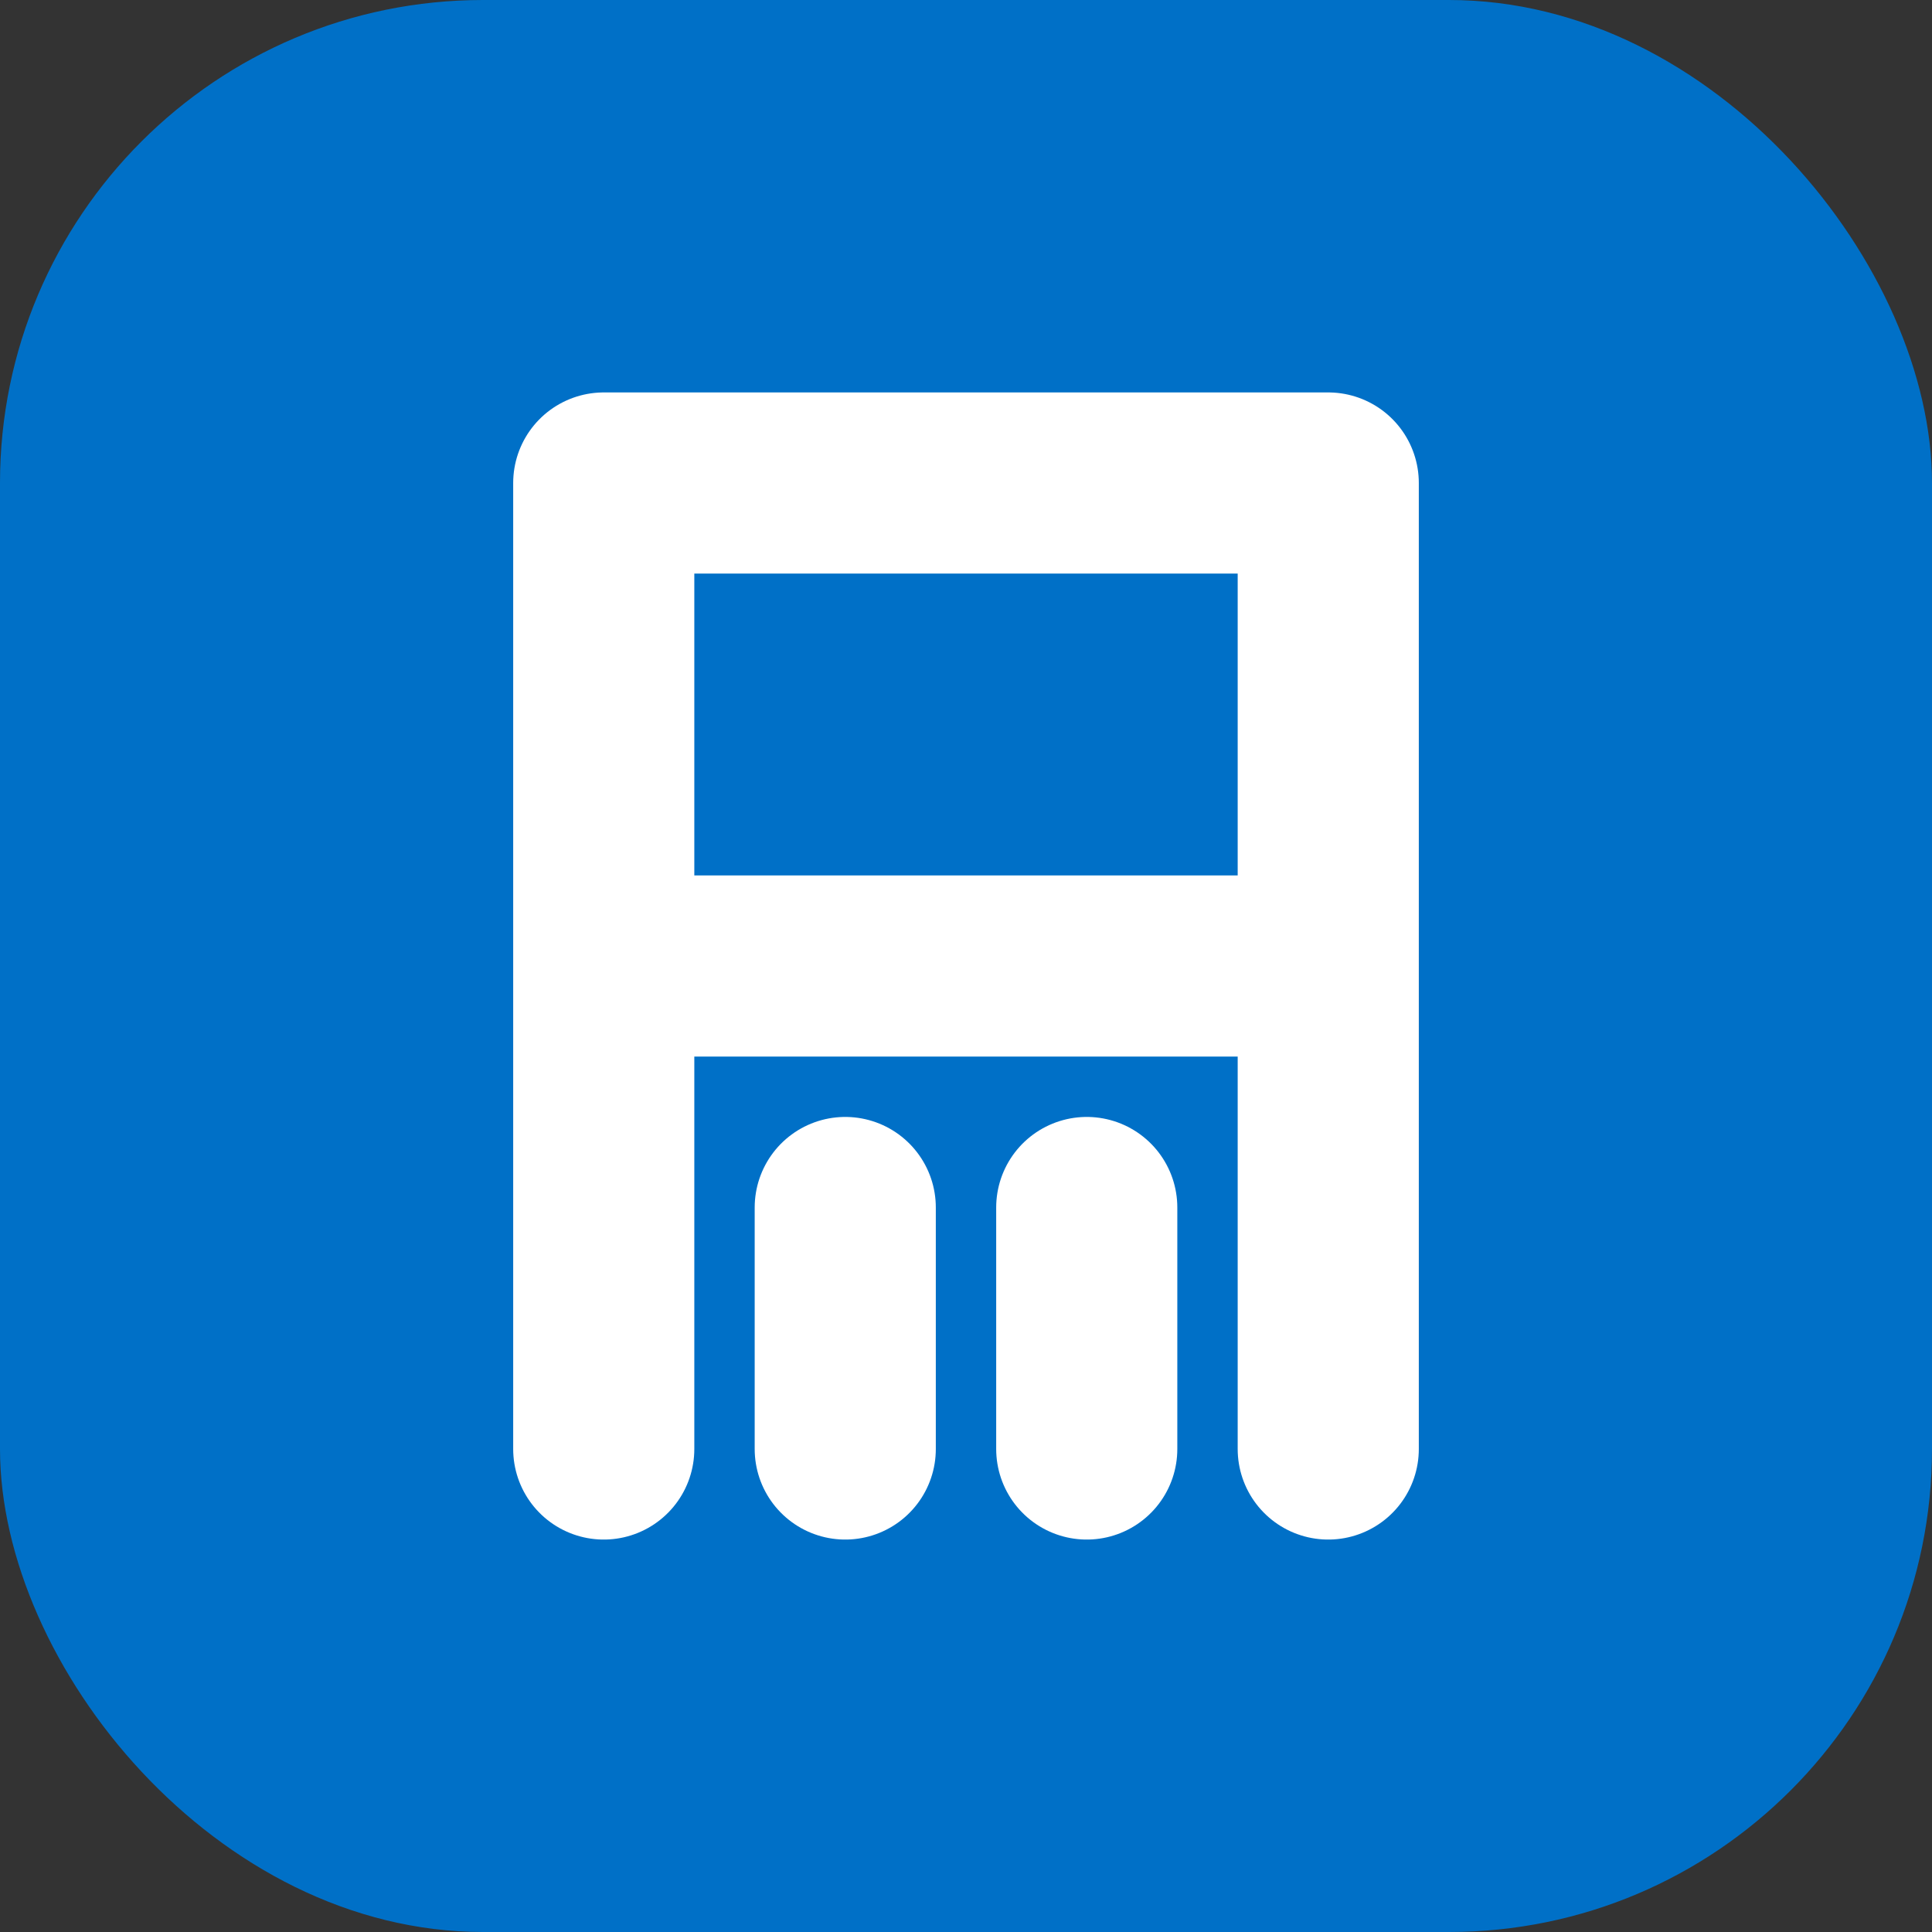 
<svg width="32" height="32" viewBox="0 0 32 32" fill="none" xmlns="http://www.w3.org/2000/svg">
  <rect x="0" y="0" width="32" height="32" fill="#333333" stroke="none"/>
  <rect width="32" height="32" rx="8" fill="#0070C7"/>
  <path d="M10 24V16M10 16V8M10 16H22M10 8H22V16M22 16V24M14 24V20M18 24V20" stroke="white" stroke-width="3" stroke-linecap="round" stroke-linejoin="round"/>
</svg>
